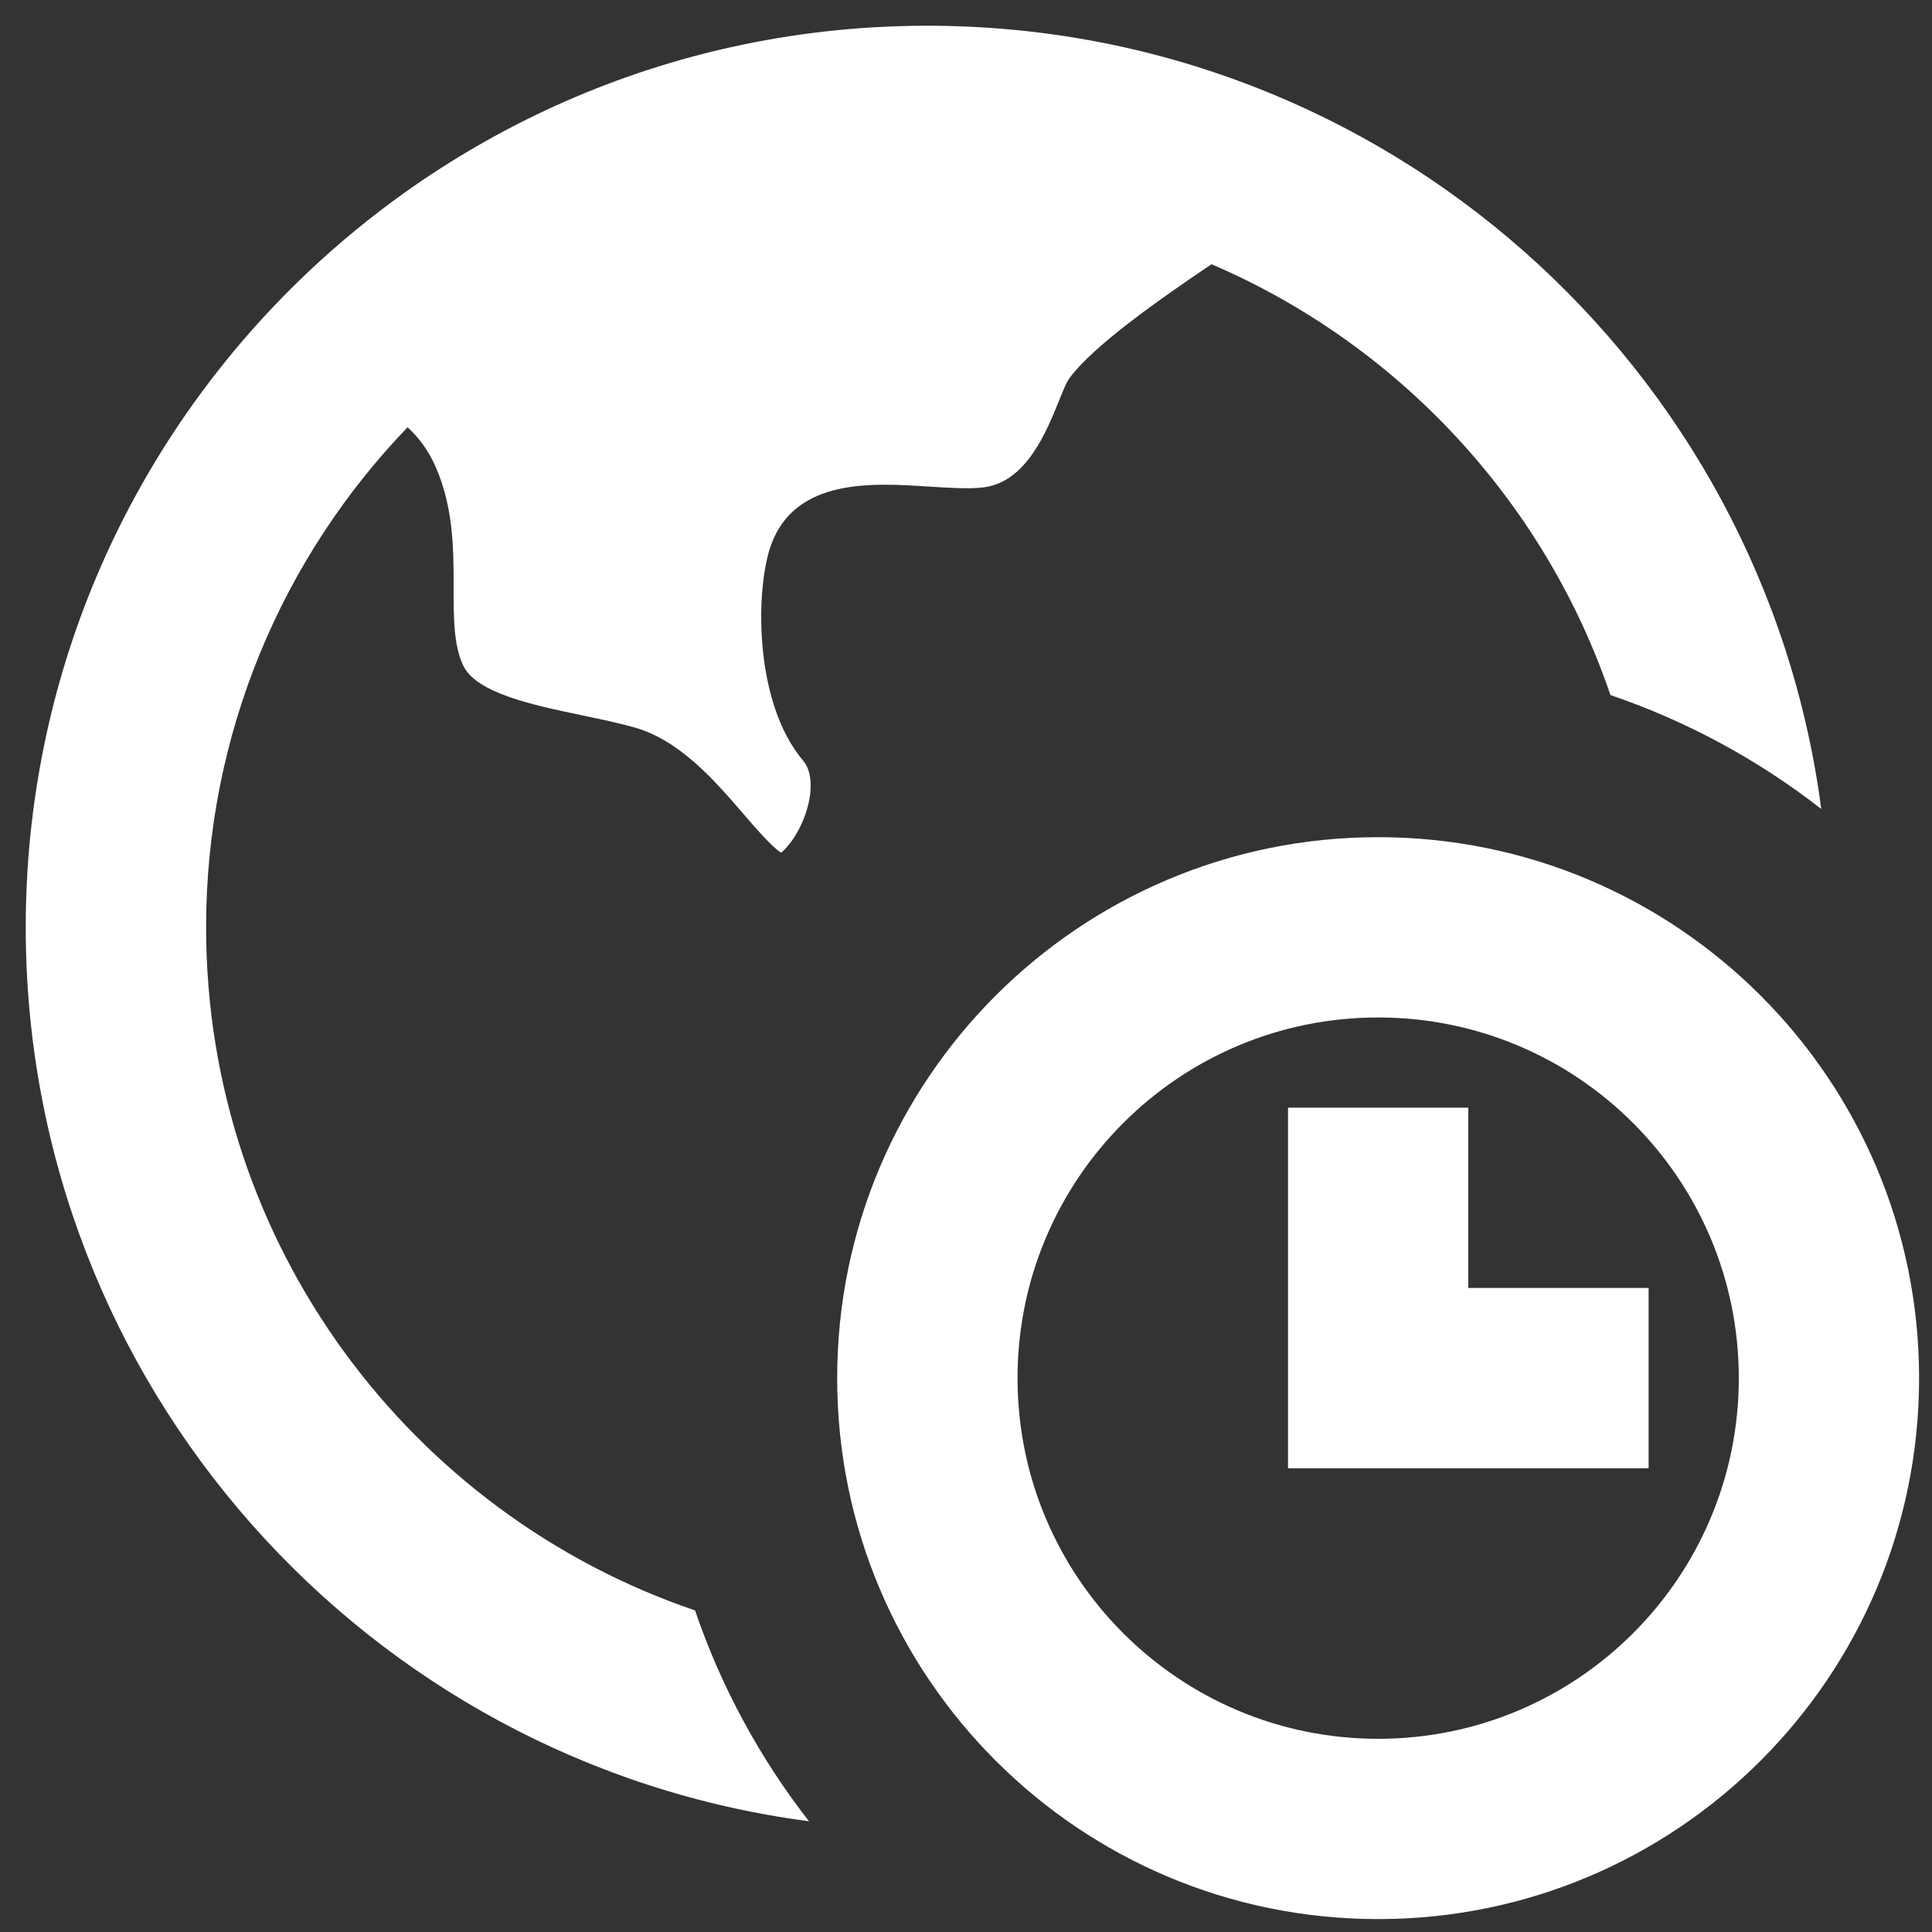 <svg width="25" height="25" viewBox="0 0 25 25" fill="none" xmlns="http://www.w3.org/2000/svg">
<rect x="0" y="0" width="25" height="25" fill="#333333" stroke="none"/>
<path d="M2.667 12C2.667 9.487 3.66 7.206 5.274 5.529C5.416 5.658 5.54 5.823 5.632 6.029C5.87 6.563 5.87 7.113 5.87 7.599C5.869 7.982 5.869 8.345 5.992 8.608C6.16 8.968 6.886 9.121 7.526 9.255L7.549 9.26C7.771 9.306 7.998 9.354 8.206 9.412C8.796 9.576 9.253 10.106 9.619 10.531C9.771 10.708 9.996 10.969 10.108 11.033C10.167 10.991 10.355 10.787 10.448 10.452C10.519 10.197 10.499 9.969 10.395 9.846C9.742 9.077 9.778 7.593 9.979 7.047C10.297 6.185 11.289 6.249 12.014 6.296L12.021 6.296C12.289 6.313 12.541 6.33 12.73 6.306C13.28 6.237 13.541 5.587 13.705 5.182C13.757 5.052 13.799 4.947 13.838 4.895C14.146 4.471 15.032 3.854 15.677 3.419C18.095 4.456 19.986 6.485 20.839 8.994C21.834 9.333 22.755 9.835 23.567 10.468C22.817 4.748 17.924 0.333 12 0.333C5.557 0.333 0.333 5.556 0.333 12C0.333 17.924 4.749 22.817 10.468 23.567C9.835 22.754 9.333 21.834 8.994 20.839C5.314 19.588 2.667 16.103 2.667 12ZM17.833 13.166C15.256 13.166 13.167 15.256 13.167 17.833C13.167 20.41 15.256 22.5 17.833 22.5C20.411 22.5 22.5 20.41 22.5 17.833C22.5 15.256 20.411 13.166 17.833 13.166ZM10.833 17.833C10.833 13.967 13.967 10.833 17.833 10.833C21.699 10.833 24.833 13.967 24.833 17.833C24.833 21.699 21.699 24.833 17.833 24.833C13.967 24.833 10.833 21.699 10.833 17.833ZM16.667 14.333V19H21.333V16.666H19V14.333H16.667Z" fill="white"/>
</svg>
